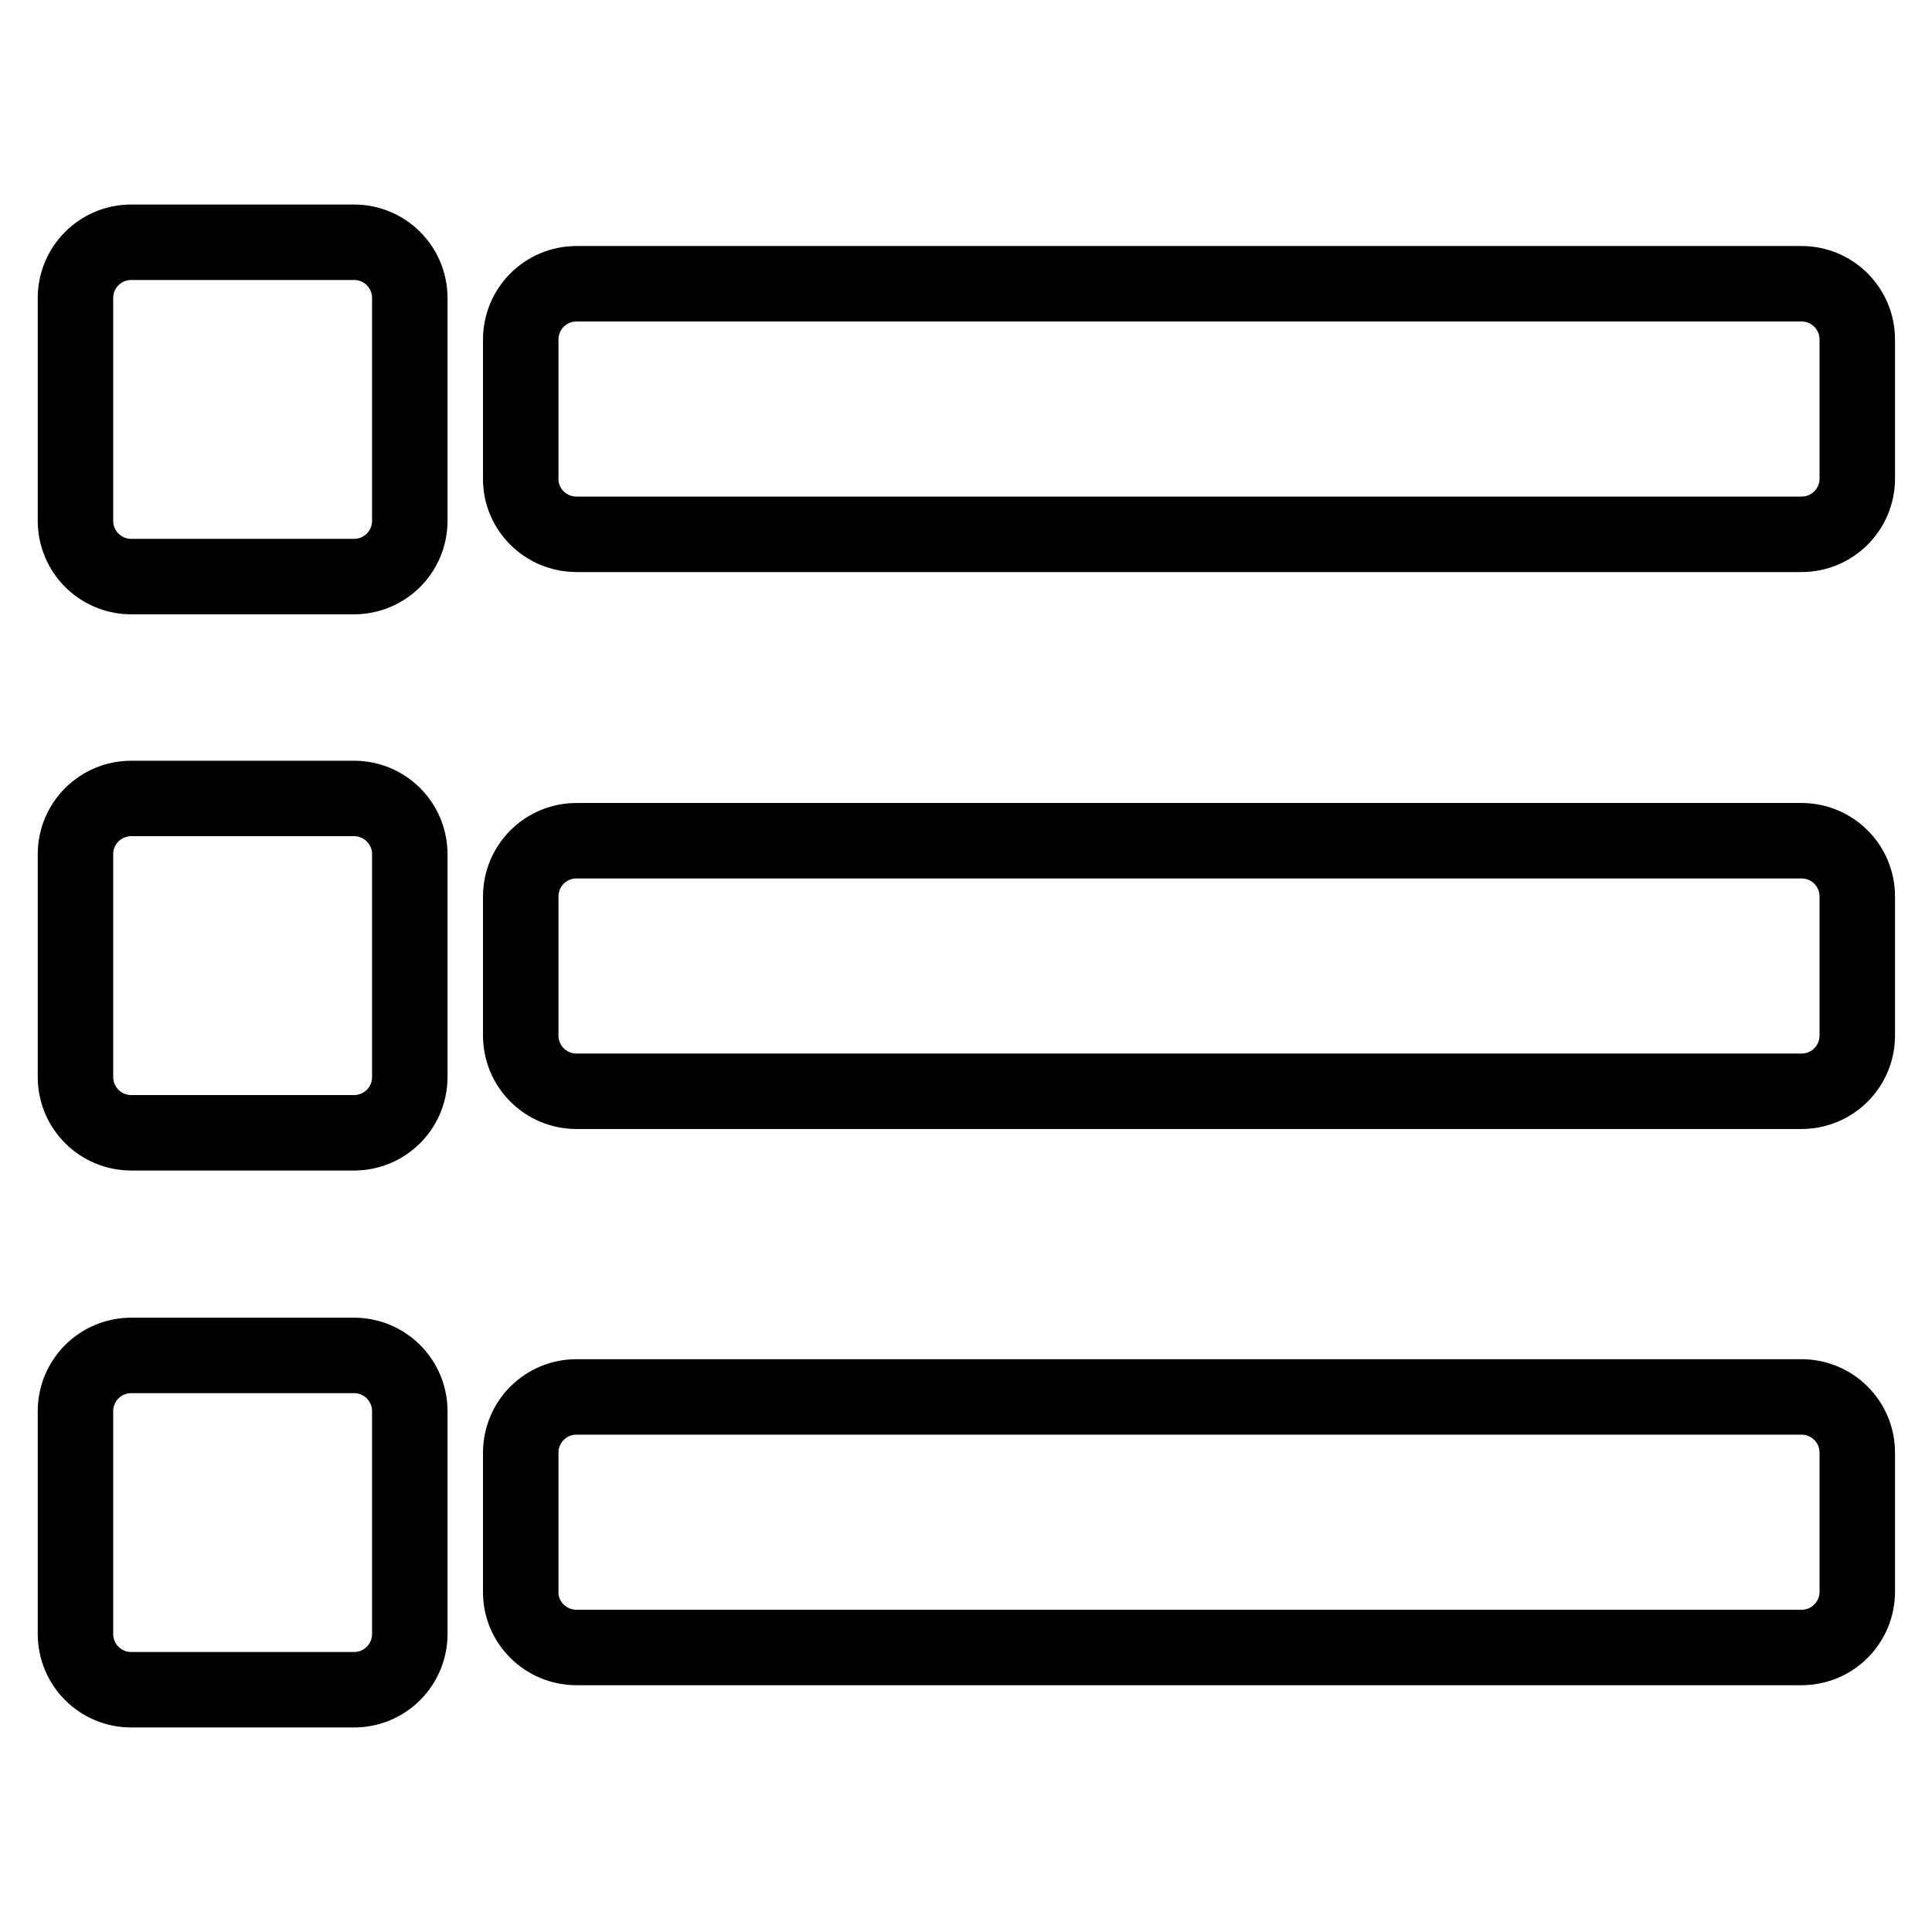 <?xml version="1.0" encoding="utf-8"?>
<!-- Svg Vector Icons : http://www.onlinewebfonts.com/icon -->
<!DOCTYPE svg PUBLIC "-//W3C//DTD SVG 1.1//EN" "http://www.w3.org/Graphics/SVG/1.1/DTD/svg11.dtd">
<svg version="1.1" xmlns="http://www.w3.org/2000/svg" xmlns:xlink="http://www.w3.org/1999/xlink" x="0px" y="0px" viewBox="0 0 256 256" enable-background="new 0 0 256 256" xml:space="preserve">
<g> <path stroke-width="10" fill-opacity="0" stroke="#000000"  d="M69,63.5V45c0-4.1,3.3-7.4,7.4-7.4h162.3c4.1,0,7.4,3.3,7.4,7.4v18.4c0,4.1-3.3,7.4-7.4,7.4H76.4 C72.3,70.8,69,67.5,69,63.5z M76.4,144.6h162.3c4.1,0,7.4-3.3,7.4-7.4v-18.4c0-4.1-3.3-7.4-7.4-7.4H76.4c-4.1,0-7.4,3.3-7.4,7.4 v18.4C69,141.3,72.3,144.6,76.4,144.6z M76.4,218.3h162.3c4.1,0,7.4-3.3,7.4-7.4v-18.4c0-4.1-3.3-7.4-7.4-7.4H76.4 c-4.1,0-7.4,3.3-7.4,7.4V211C69,215,72.3,218.3,76.4,218.3z M17.4,76.4h29.5c4.1,0,7.4-3.3,7.4-7.4V39.5c0-4.1-3.3-7.4-7.4-7.4 H17.4c-4.1,0-7.4,3.3-7.4,7.4V69C10,73.1,13.3,76.4,17.4,76.4z M17.4,150.1h29.5c4.1,0,7.4-3.3,7.4-7.4v-29.5 c0-4.1-3.3-7.4-7.4-7.4H17.4c-4.1,0-7.4,3.3-7.4,7.4v29.5C10,146.8,13.3,150.1,17.4,150.1z M17.4,223.9h29.5c4.1,0,7.4-3.3,7.4-7.4 V187c0-4.1-3.3-7.4-7.4-7.4H17.4c-4.1,0-7.4,3.3-7.4,7.4v29.5C10,220.6,13.3,223.9,17.4,223.9z"/></g>
</svg>